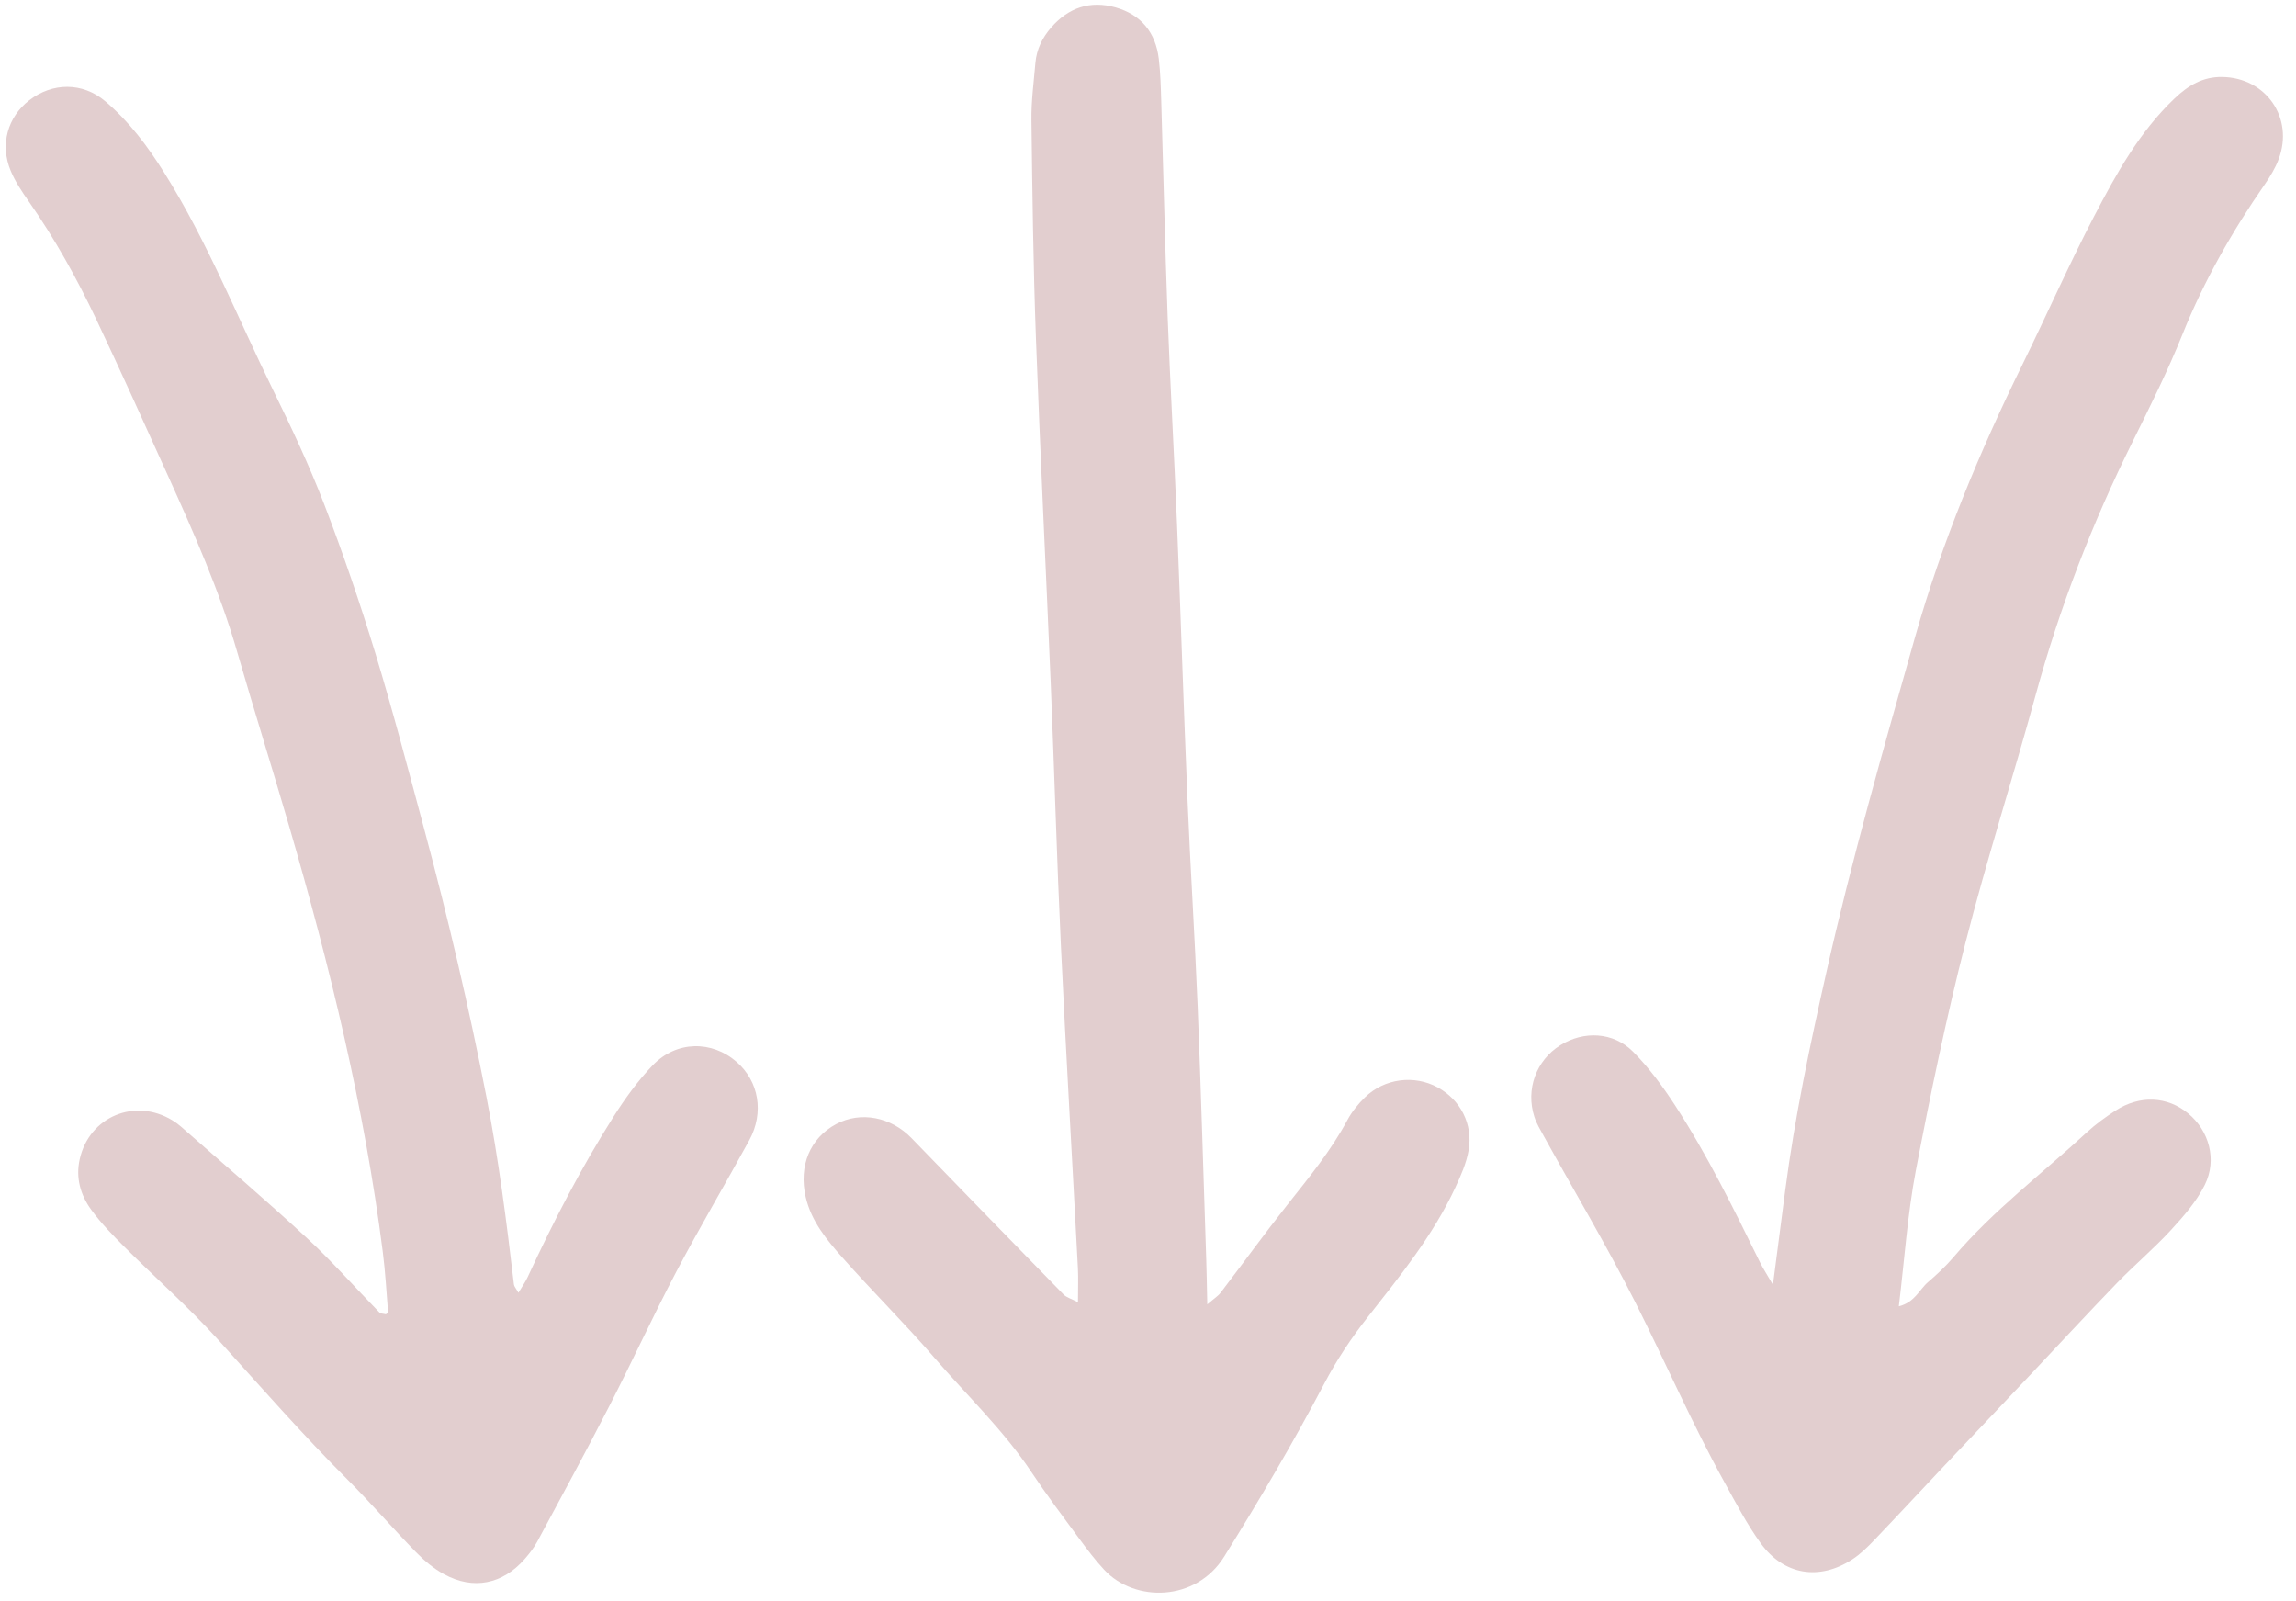 <?xml version="1.0" encoding="UTF-8" standalone="no"?><svg xmlns="http://www.w3.org/2000/svg" xmlns:xlink="http://www.w3.org/1999/xlink" fill="#e2cecf" height="44.9" preserveAspectRatio="xMidYMid meet" version="1" viewBox="17.9 27.6 64.4 44.9" width="64.4" zoomAndPan="magnify"><g id="change1_1"><path d="M58.226,58.096c-0.656-0.359-1.496-0.254-2.043,0.281c-0.189,0.185-0.364,0.4-0.489,0.633 c-0.462,0.863-1.078,1.61-1.68,2.372c-0.643,0.812-1.251,1.652-1.88,2.475c-0.069,0.091-0.174,0.154-0.371,0.323 c-0.011-0.501-0.016-0.864-0.028-1.227c-0.079-2.375-0.147-4.75-0.242-7.124c-0.078-1.939-0.203-3.877-0.285-5.816 c-0.109-2.574-0.189-5.15-0.294-7.724c-0.079-1.94-0.19-3.878-0.263-5.818c-0.075-2.006-0.118-4.013-0.179-6.02 c-0.012-0.401-0.022-0.805-0.069-1.203c-0.088-0.737-0.497-1.238-1.212-1.441c-0.712-0.202-1.323,0.007-1.807,0.564 c-0.247,0.284-0.41,0.613-0.442,0.993c-0.045,0.533-0.118,1.067-0.111,1.599c0.025,2.041,0.051,4.083,0.126,6.123 c0.119,3.243,0.282,6.485,0.417,9.728c0.101,2.441,0.169,4.883,0.284,7.324c0.142,3.008,0.319,6.015,0.476,9.022 c0.015,0.291,0.002,0.583,0.002,0.96c-0.185-0.097-0.321-0.132-0.404-0.217c-1.426-1.458-2.846-2.92-4.265-4.385 c-0.578-0.596-1.423-0.758-2.108-0.396c-0.739,0.391-1.061,1.179-0.86,2.048c0.158,0.682,0.589,1.2,1.03,1.697 c0.843,0.952,1.75,1.848,2.58,2.81c0.916,1.062,1.941,2.033,2.724,3.211c0.426,0.64,0.89,1.256,1.347,1.875 c0.218,0.296,0.441,0.591,0.69,0.859c0.857,0.924,2.578,0.902,3.368-0.368c0.99-1.592,1.94-3.203,2.812-4.861 c0.344-0.654,0.747-1.261,1.205-1.844c0.909-1.157,1.842-2.303,2.468-3.651c0.153-0.331,0.307-0.676,0.369-1.031 C59.222,59.126,58.863,58.445,58.226,58.096z" fill="inherit"/><path d="M36.207,57.476c-0.414,0.431-0.772,0.927-1.093,1.433c-0.914,1.442-1.697,2.957-2.414,4.507 c-0.065,0.141-0.158,0.269-0.259,0.439c-0.07-0.127-0.12-0.178-0.126-0.233c-0.207-1.761-0.43-3.517-0.771-5.261 c-0.494-2.53-1.081-5.036-1.749-7.524c-0.442-1.646-0.873-3.296-1.37-4.926c-0.429-1.405-0.905-2.799-1.432-4.17 c-0.419-1.09-0.919-2.152-1.434-3.203c-1-2.041-1.839-4.161-3.053-6.096c-0.467-0.745-0.987-1.438-1.655-2.003 c-0.638-0.54-1.481-0.528-2.129-0.028c-0.609,0.47-0.829,1.243-0.522,1.98c0.127,0.305,0.318,0.588,0.508,0.86 c0.73,1.044,1.347,2.154,1.891,3.302c0.686,1.45,1.345,2.912,2.006,4.374c0.73,1.616,1.451,3.235,1.945,4.945 c0.473,1.638,0.985,3.264,1.461,4.901c1.141,3.92,2.108,7.88,2.626,11.938c0.072,0.561,0.102,1.126,0.148,1.69 c0.001,0.017-0.04,0.038-0.062,0.058c-0.062-0.017-0.144-0.014-0.183-0.054c-0.678-0.694-1.32-1.426-2.031-2.084 c-1.153-1.067-2.351-2.086-3.531-3.124c-0.075-0.066-0.157-0.126-0.243-0.178c-1.049-0.639-2.329-0.105-2.598,1.086 c-0.119,0.525,0.02,1.01,0.324,1.425c0.274,0.376,0.604,0.714,0.935,1.044c0.875,0.875,1.809,1.697,2.637,2.614 c1.189,1.316,2.358,2.648,3.612,3.904c0.661,0.662,1.274,1.373,1.928,2.043c0.23,0.236,0.496,0.457,0.783,0.614 c0.82,0.448,1.641,0.281,2.259-0.425c0.132-0.15,0.258-0.312,0.353-0.487c0.681-1.265,1.368-2.528,2.024-3.807 c0.642-1.249,1.226-2.527,1.88-3.769c0.654-1.242,1.371-2.45,2.044-3.682c0.424-0.777,0.269-1.654-0.353-2.197 C37.867,56.774,36.871,56.784,36.207,57.476z" fill="inherit"/><path d="M80.229,29.758c-0.54-0.008-0.949,0.236-1.332,0.599c-0.99,0.94-1.638,2.116-2.256,3.301 c-0.711,1.364-1.332,2.775-2.011,4.157c-1.211,2.467-2.262,4.998-3.013,7.645c-0.885,3.122-1.777,6.242-2.49,9.41 c-0.456,2.026-0.885,4.055-1.154,6.116c-0.107,0.822-0.214,1.644-0.344,2.645c-0.177-0.305-0.28-0.461-0.361-0.626 c-0.739-1.502-1.474-3.007-2.388-4.412c-0.345-0.53-0.729-1.05-1.173-1.497c-0.557-0.56-1.384-0.592-2.04-0.184 c-0.678,0.422-0.981,1.24-0.728,2.015c0.061,0.188,0.168,0.363,0.265,0.539c0.858,1.552,1.768,3.077,2.566,4.659 c0.843,1.672,1.587,3.394,2.494,5.035c0.323,0.585,0.634,1.185,1.025,1.724c0.65,0.895,1.645,1.049,2.568,0.447 c0.221-0.144,0.417-0.335,0.601-0.527c0.671-0.701,1.331-1.413,1.997-2.119c0.781-0.828,1.565-1.653,2.346-2.48 c0.827-0.876,1.644-1.761,2.48-2.626c0.489-0.505,1.03-0.96,1.506-1.477c0.359-0.39,0.723-0.805,0.955-1.273 c0.351-0.709,0.116-1.519-0.46-1.998c-0.589-0.49-1.363-0.528-2.051-0.081c-0.28,0.182-0.555,0.381-0.799,0.607 c-1.253,1.158-2.625,2.188-3.737,3.498c-0.216,0.254-0.464,0.485-0.717,0.702c-0.245,0.21-0.368,0.564-0.818,0.678 c0.159-1.312,0.243-2.58,0.479-3.819c0.408-2.135,0.852-4.267,1.389-6.373c0.595-2.332,1.334-4.628,1.969-6.95 c0.674-2.463,1.589-4.827,2.723-7.113c0.49-0.989,0.984-1.98,1.395-3.002c0.603-1.5,1.392-2.888,2.31-4.21 c0.151-0.218,0.294-0.453,0.387-0.7C82.25,30.912,81.46,29.775,80.229,29.758z" fill="inherit"/></g></svg>